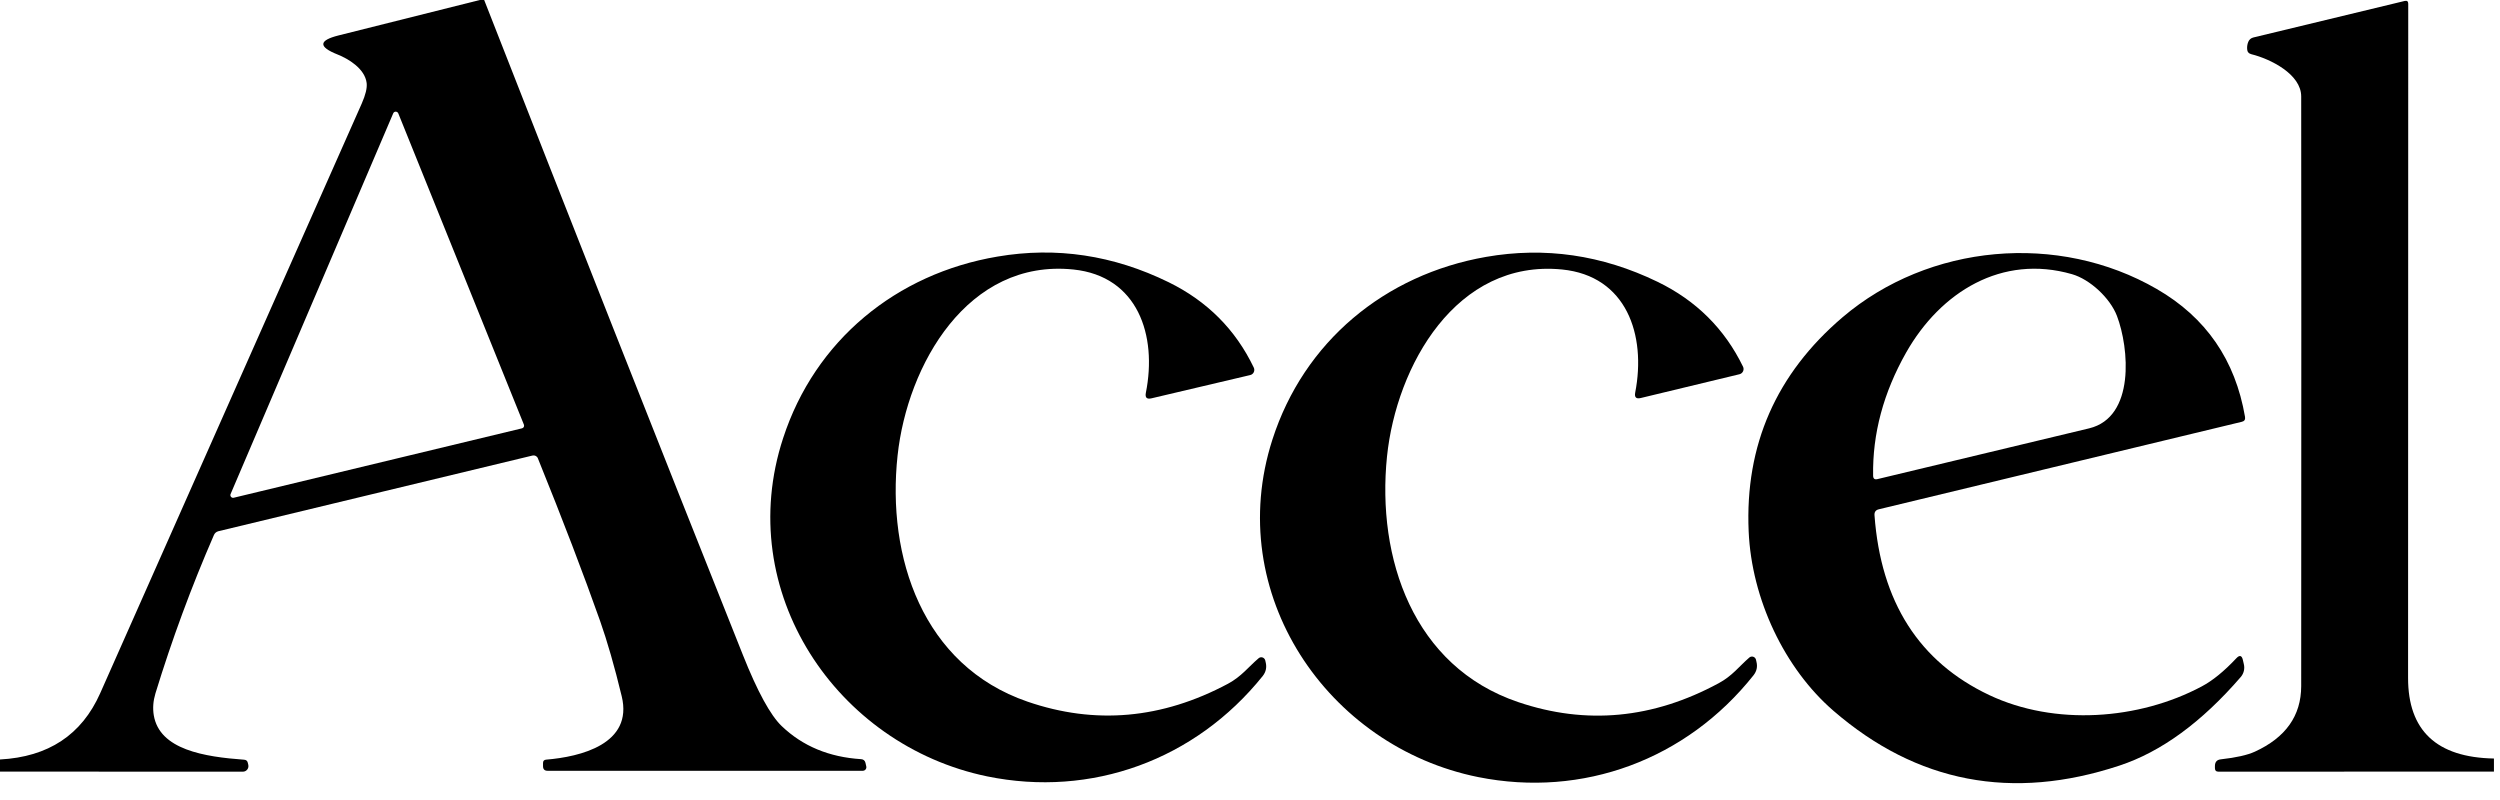 <svg width="125" height="40" viewBox="0 0 125 40" fill="none" xmlns="http://www.w3.org/2000/svg">
<g clip-path="url(#clip0_8028_19822)">
<path d="M24.209 0C28.487 10.928 32.797 21.844 37.143 32.744C37.873 34.58 38.523 35.767 39.084 36.303C40.133 37.308 41.457 37.857 43.055 37.958C43.172 37.966 43.245 38.027 43.273 38.14L43.313 38.317C43.341 38.43 43.257 38.539 43.14 38.539H27.377C27.228 38.539 27.151 38.462 27.151 38.309V38.152C27.151 38.047 27.203 37.99 27.308 37.982C29.011 37.841 31.671 37.208 31.085 34.81C30.726 33.321 30.363 32.066 30.004 31.045C29.181 28.717 28.144 26.005 26.893 22.914C26.852 22.809 26.739 22.752 26.63 22.776L10.916 26.562C10.815 26.59 10.743 26.651 10.698 26.747C9.564 29.35 8.592 31.994 7.772 34.669C7.659 35.044 7.631 35.408 7.688 35.759C7.974 37.486 10.218 37.841 12.211 37.986C12.308 37.994 12.369 38.043 12.389 38.136L12.413 38.236C12.458 38.414 12.325 38.584 12.143 38.584L0 38.58V37.974C2.417 37.845 4.084 36.743 5.008 34.665C9.1 25.448 13.458 15.617 18.087 5.178C18.281 4.738 18.361 4.399 18.333 4.153C18.245 3.422 17.397 2.93 16.877 2.724C15.912 2.341 15.928 2.022 16.925 1.772L23.991 0L24.209 0ZM26.102 21.416C26.182 21.396 26.227 21.312 26.195 21.231L19.915 5.67C19.867 5.557 19.709 5.553 19.661 5.666L11.53 24.701C11.485 24.802 11.578 24.915 11.687 24.887L26.102 21.416Z" fill="black"/>
<path d="M124.697 37.926V38.579L110.924 38.584C110.807 38.584 110.746 38.523 110.746 38.406V38.293C110.751 38.095 110.847 37.986 111.045 37.966C111.808 37.881 112.377 37.752 112.744 37.583C114.286 36.877 115.056 35.787 115.06 34.31C115.068 20.407 115.068 10.581 115.06 4.822C115.06 3.709 113.519 2.946 112.571 2.712C112.433 2.676 112.361 2.591 112.357 2.45C112.349 2.32 112.369 2.203 112.413 2.094C112.462 1.977 112.55 1.901 112.675 1.872L120.234 0.048C120.351 0.02 120.412 0.069 120.412 0.186C120.412 13.007 120.407 24.241 120.404 33.89C120.399 36.529 121.832 37.873 124.697 37.926Z" fill="black"/>
<path d="M53.668 13.475C48.382 12.93 45.367 18.248 44.879 22.776C44.33 27.849 46.126 33.277 51.372 35.081C54.758 36.247 58.099 35.948 61.396 34.189C62.078 33.822 62.405 33.361 62.93 32.913C63.043 32.813 63.22 32.869 63.261 33.014C63.269 33.059 63.277 33.091 63.285 33.119C63.345 33.37 63.297 33.596 63.136 33.801C59.766 37.998 54.572 39.891 49.354 38.818C41.824 37.26 36.642 29.572 39.157 21.905C40.751 17.014 44.814 13.684 49.875 12.829C52.813 12.328 55.666 12.756 58.434 14.112C60.359 15.056 61.78 16.481 62.688 18.378C62.764 18.531 62.675 18.717 62.51 18.753L57.579 19.915C57.341 19.972 57.248 19.883 57.292 19.645C57.869 16.767 56.893 13.809 53.668 13.475Z" fill="black"/>
<path d="M78.099 13.474C72.809 12.954 69.818 18.293 69.35 22.825C68.83 27.905 70.654 33.329 75.912 35.105C79.306 36.255 82.647 35.94 85.936 34.16C86.618 33.793 86.945 33.329 87.466 32.877C87.579 32.78 87.756 32.833 87.797 32.978C87.809 33.022 87.817 33.055 87.821 33.083C87.885 33.333 87.837 33.559 87.675 33.765C84.326 37.982 79.14 39.903 73.91 38.854C66.368 37.336 61.146 29.669 63.62 21.981C65.194 17.082 69.241 13.729 74.302 12.845C77.24 12.332 80.097 12.744 82.873 14.088C84.806 15.024 86.231 16.441 87.151 18.333C87.228 18.486 87.139 18.672 86.973 18.712L82.046 19.899C81.808 19.959 81.715 19.867 81.76 19.629C82.32 16.747 81.328 13.793 78.099 13.474Z" fill="black"/>
<path d="M93.725 25.763C94.043 30.097 95.956 33.095 99.463 34.754C102.744 36.304 106.941 35.997 110.085 34.322C110.625 34.036 111.203 33.568 111.82 32.91C111.981 32.74 112.09 32.769 112.143 32.995L112.191 33.204C112.248 33.43 112.191 33.672 112.038 33.85C110.081 36.114 108.059 37.591 105.968 38.281C100.605 40.053 95.843 39.141 91.679 35.545C89.229 33.43 87.579 29.956 87.433 26.566C87.244 22.26 88.809 18.693 92.127 15.864C96.445 12.187 102.914 11.602 107.841 14.451C110.299 15.872 111.767 18.003 112.252 20.848C112.272 20.981 112.219 21.061 112.09 21.09L93.943 25.464C93.785 25.501 93.713 25.601 93.725 25.763ZM95.307 17.627C94.173 19.633 93.62 21.687 93.656 23.79C93.66 23.935 93.733 23.991 93.874 23.955C97.005 23.204 100.533 22.357 104.459 21.417C106.767 20.86 106.457 17.393 105.847 15.795C105.504 14.899 104.496 13.967 103.6 13.709C100.097 12.7 97.03 14.593 95.307 17.627Z" fill="black"/>
</g>
<defs>
<clipPath id="clip0_8028_19822">
<rect width="124.746" height="40" fill="white"/>
</clipPath>
</defs>
</svg>
